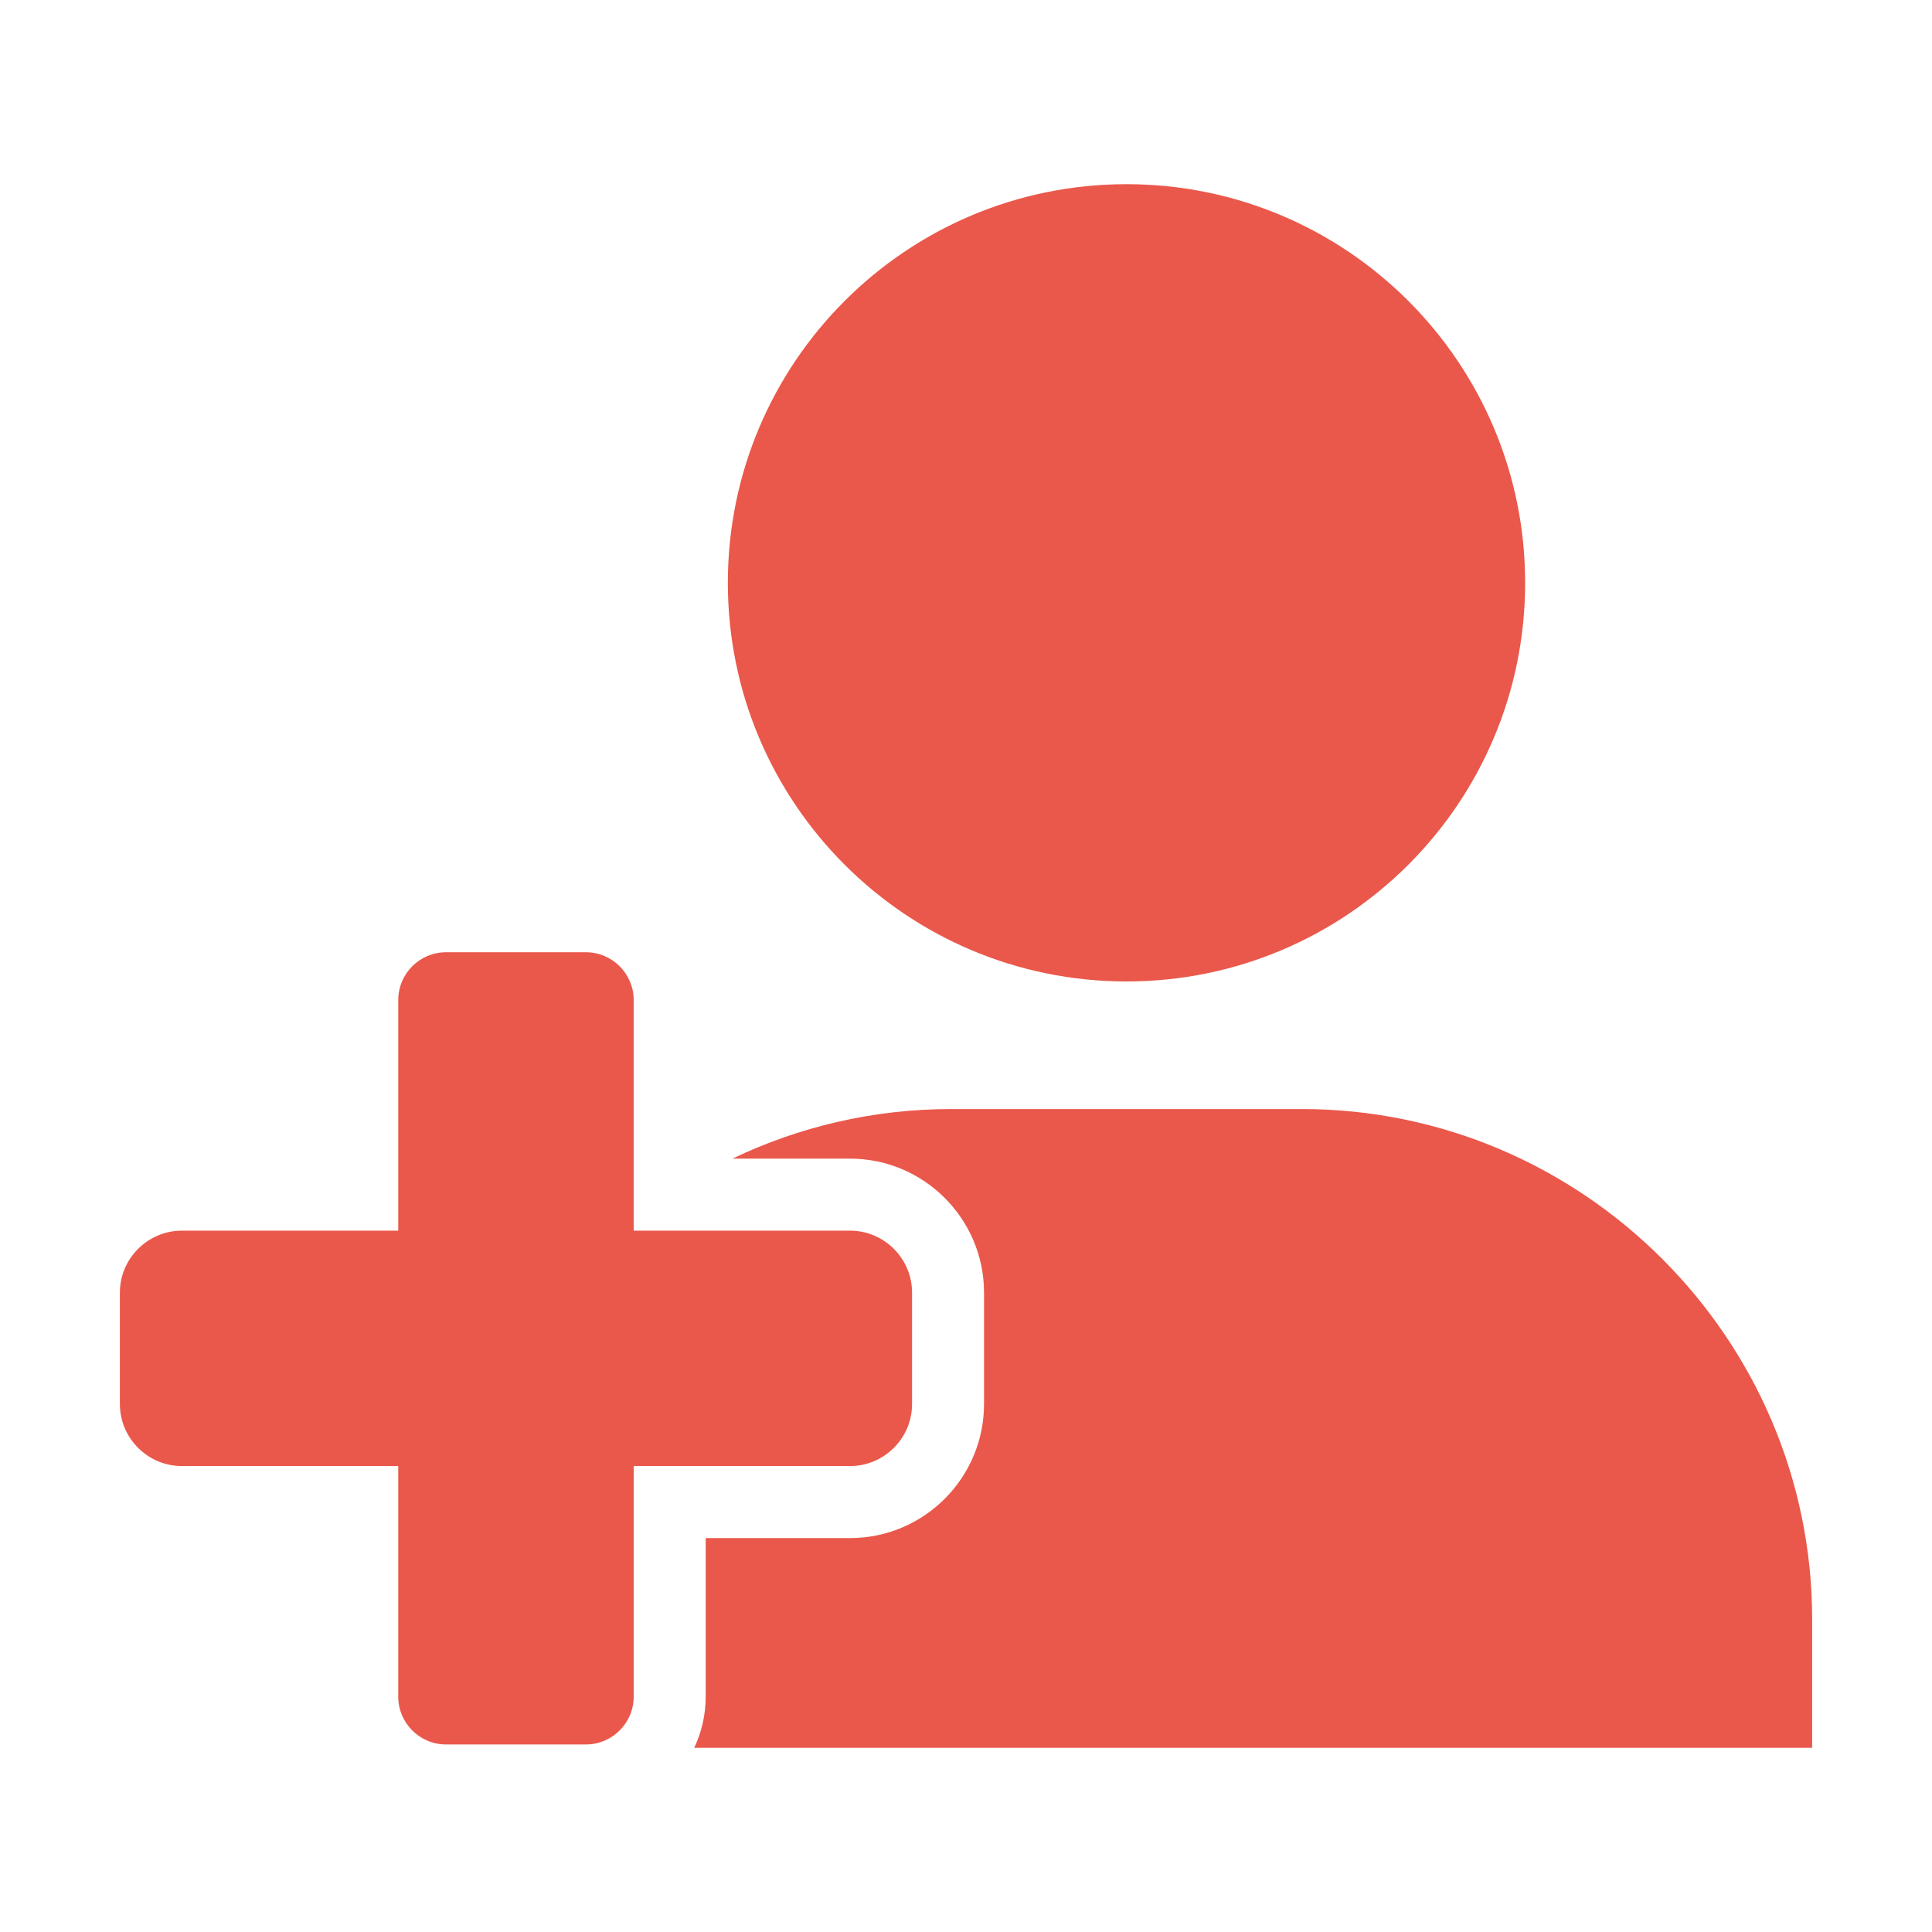 <?xml version="1.0" encoding="utf-8"?>
<!-- Generator: Adobe Illustrator 16.0.0, SVG Export Plug-In . SVG Version: 6.00 Build 0)  -->
<!DOCTYPE svg PUBLIC "-//W3C//DTD SVG 1.1//EN" "http://www.w3.org/Graphics/SVG/1.1/DTD/svg11.dtd">
<svg version="1.1" id="레이어_1" xmlns="http://www.w3.org/2000/svg" xmlns:xlink="http://www.w3.org/1999/xlink" x="0px"
	 y="0px" width="144px" height="144px" viewBox="0 0 144 144" enable-background="new 0 0 144 144" xml:space="preserve">
<path fill-rule="evenodd" clip-rule="evenodd" fill="#EA584B" d="M70.89,82.662h26.148c20.916,0,38.03,17.115,38.03,38.033v9.576
	H51.742c0.549-1.155,0.855-2.445,0.855-3.807V114.64h10.76c5.505,0,9.987-4.484,9.987-9.99v-8.304c0-5.504-4.482-9.988-9.987-9.988
	H54.59C59.538,83.991,65.065,82.662,70.89,82.662L70.89,82.662z M83.963,13.728c16.407,0,29.712,13.306,29.712,29.713
	c0,16.408-13.305,29.711-29.712,29.711S54.249,59.849,54.249,43.441C54.249,27.034,67.556,13.728,83.963,13.728L83.963,13.728z
	 M13.557,91.726c-2.542,0-4.622,2.077-4.622,4.62v8.304c0,2.542,2.08,4.622,4.622,4.622h16.126v17.193
	c0,1.957,1.6,3.557,3.555,3.557h10.437c1.956,0,3.557-1.6,3.557-3.557v-17.193h16.126c2.542,0,4.622-2.08,4.622-4.622v-8.304
	c0-2.543-2.08-4.62-4.622-4.62H47.231V74.533c0-1.958-1.601-3.558-3.557-3.558H33.238c-1.956,0-3.555,1.6-3.555,3.558v17.192H13.557
	z"/>
</svg>
